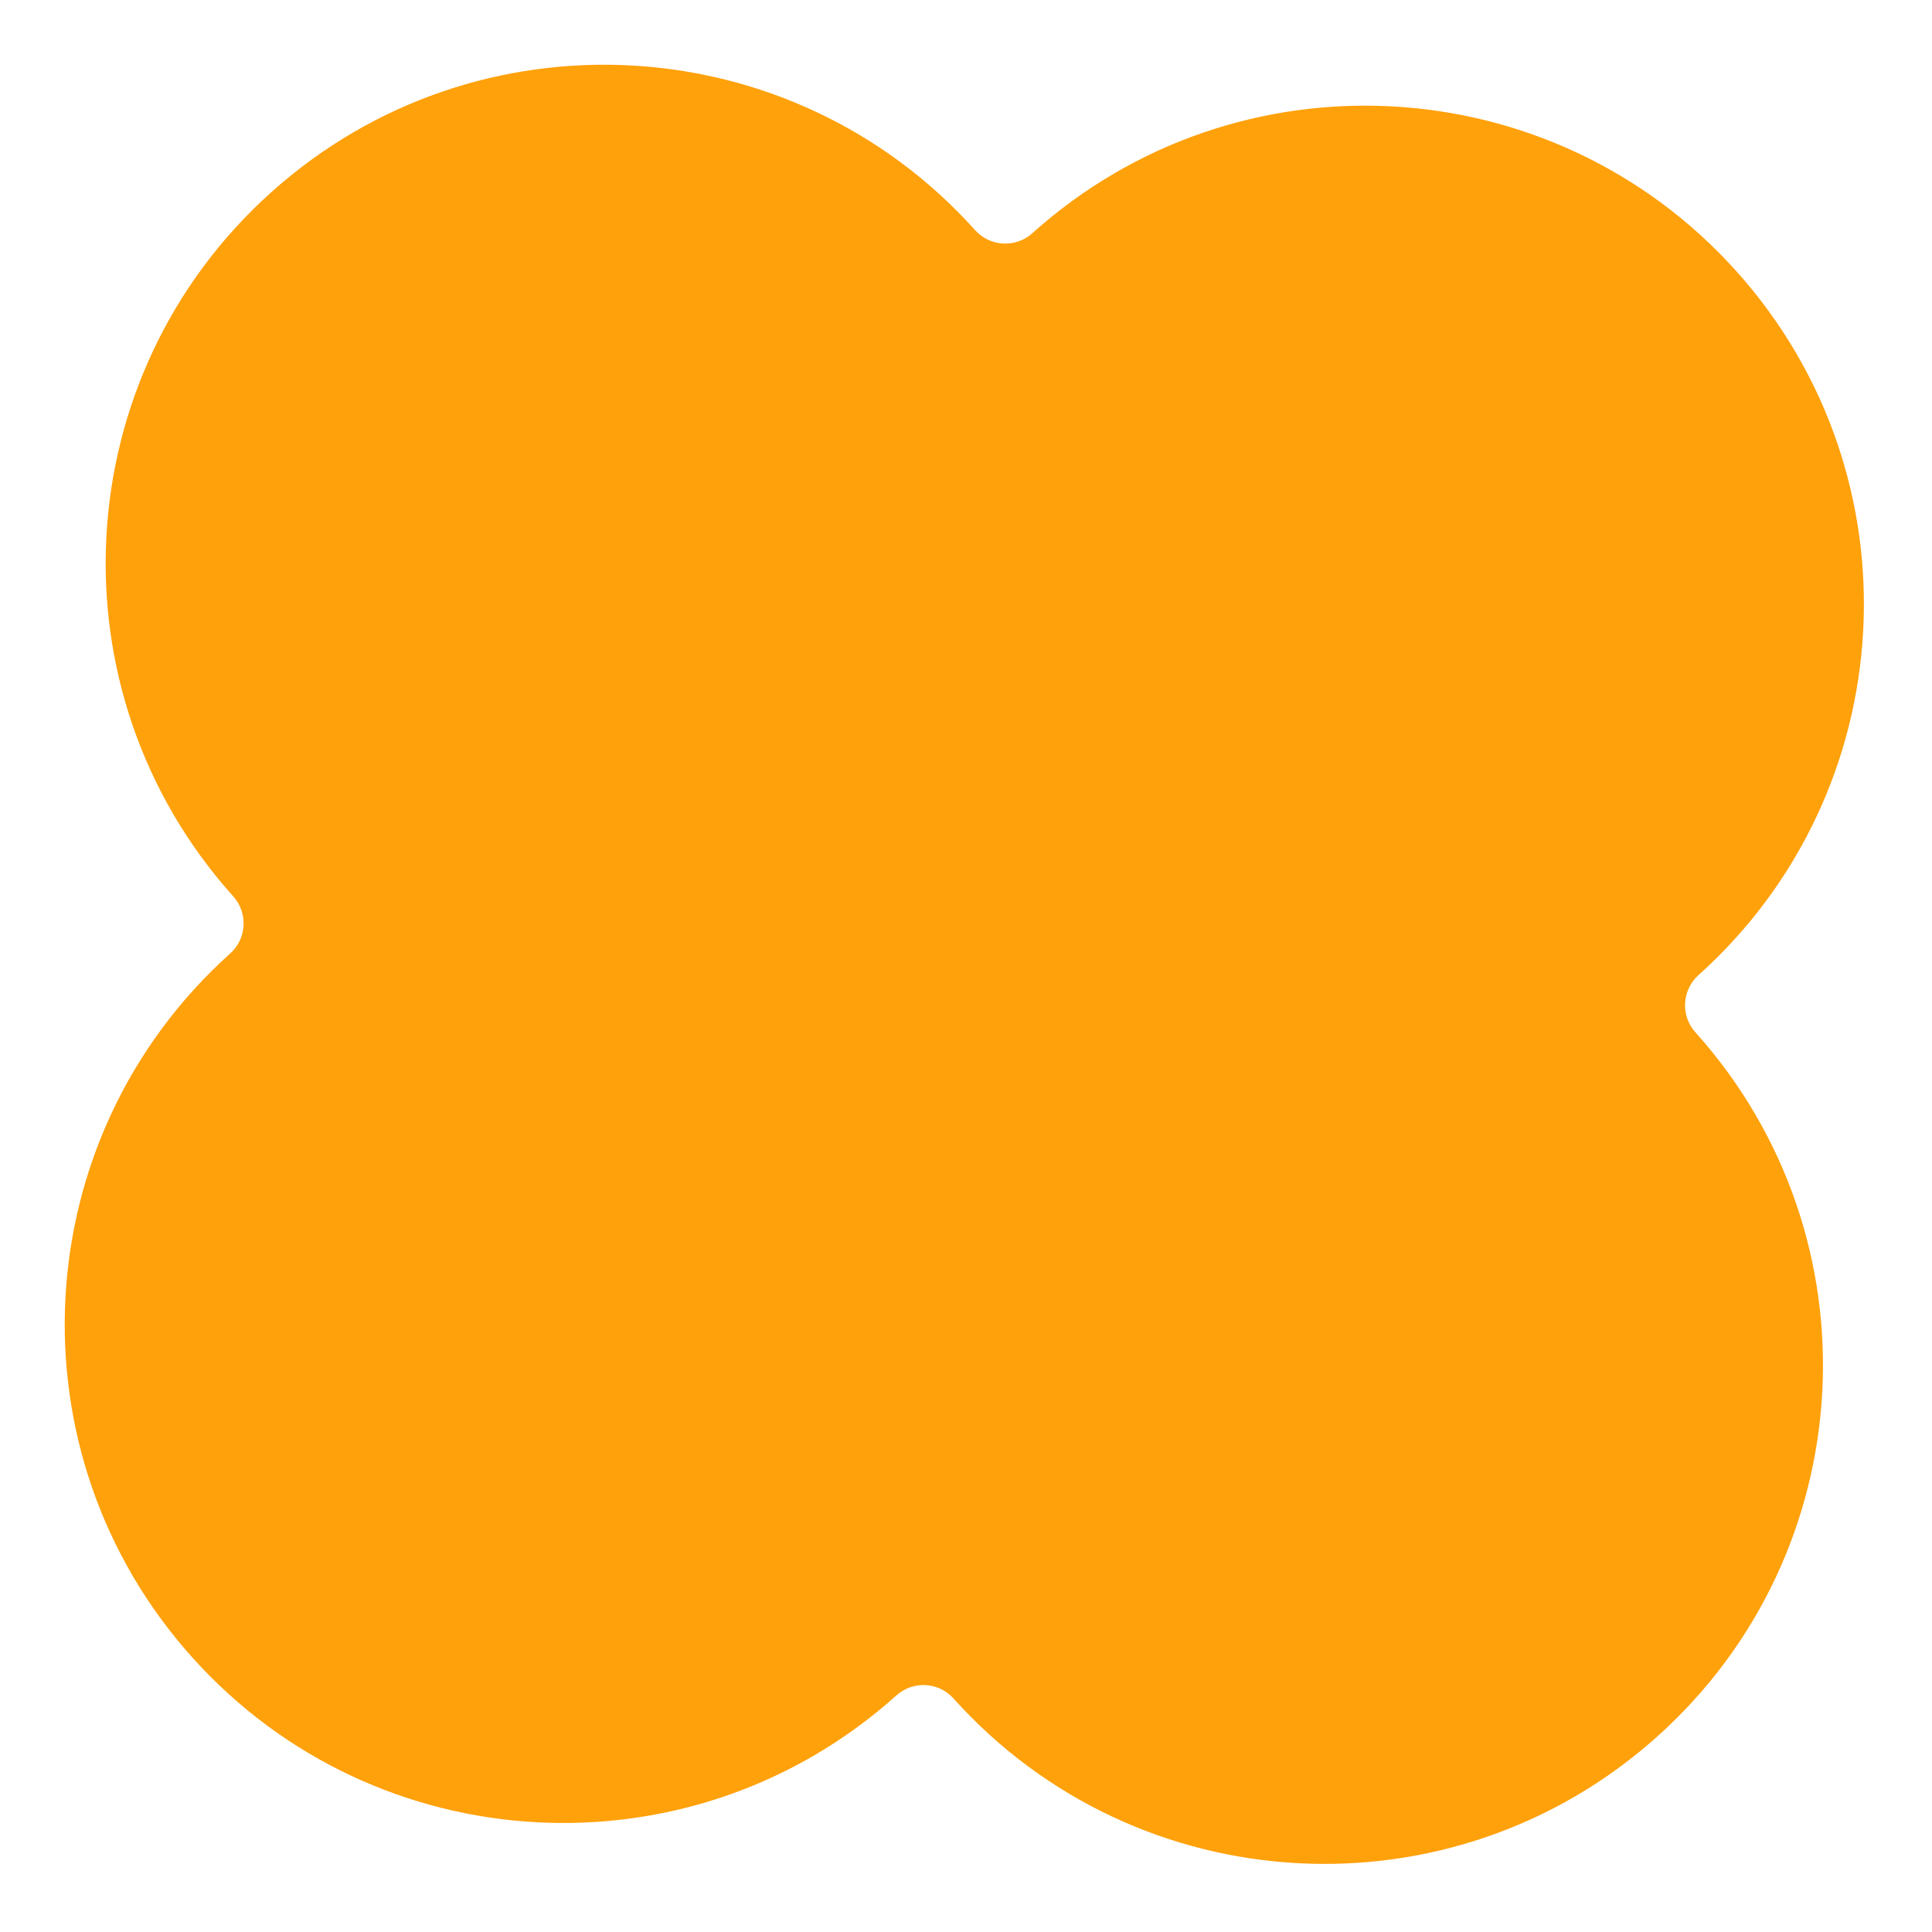 <?xml version="1.0" encoding="UTF-8"?> <svg xmlns="http://www.w3.org/2000/svg" width="27" height="27" viewBox="0 0 27 27" fill="none"> <path d="M3.789 2.688C0.926 5.259 0.689 9.664 3.26 12.527C3.468 12.759 3.449 13.117 3.217 13.325C0.354 15.896 0.117 20.301 2.688 23.164C5.259 26.027 9.664 26.264 12.527 23.694C12.759 23.485 13.116 23.504 13.325 23.736C15.896 26.599 20.301 26.836 23.164 24.265C26.027 21.695 26.264 17.289 23.693 14.426C23.485 14.194 23.504 13.837 23.736 13.628C26.599 11.057 26.836 6.652 24.265 3.789C21.694 0.926 17.289 0.689 14.426 3.26C14.194 3.468 13.837 3.449 13.628 3.217C11.057 0.354 6.652 0.117 3.789 2.688Z" fill="#FFA10B"></path> </svg> 